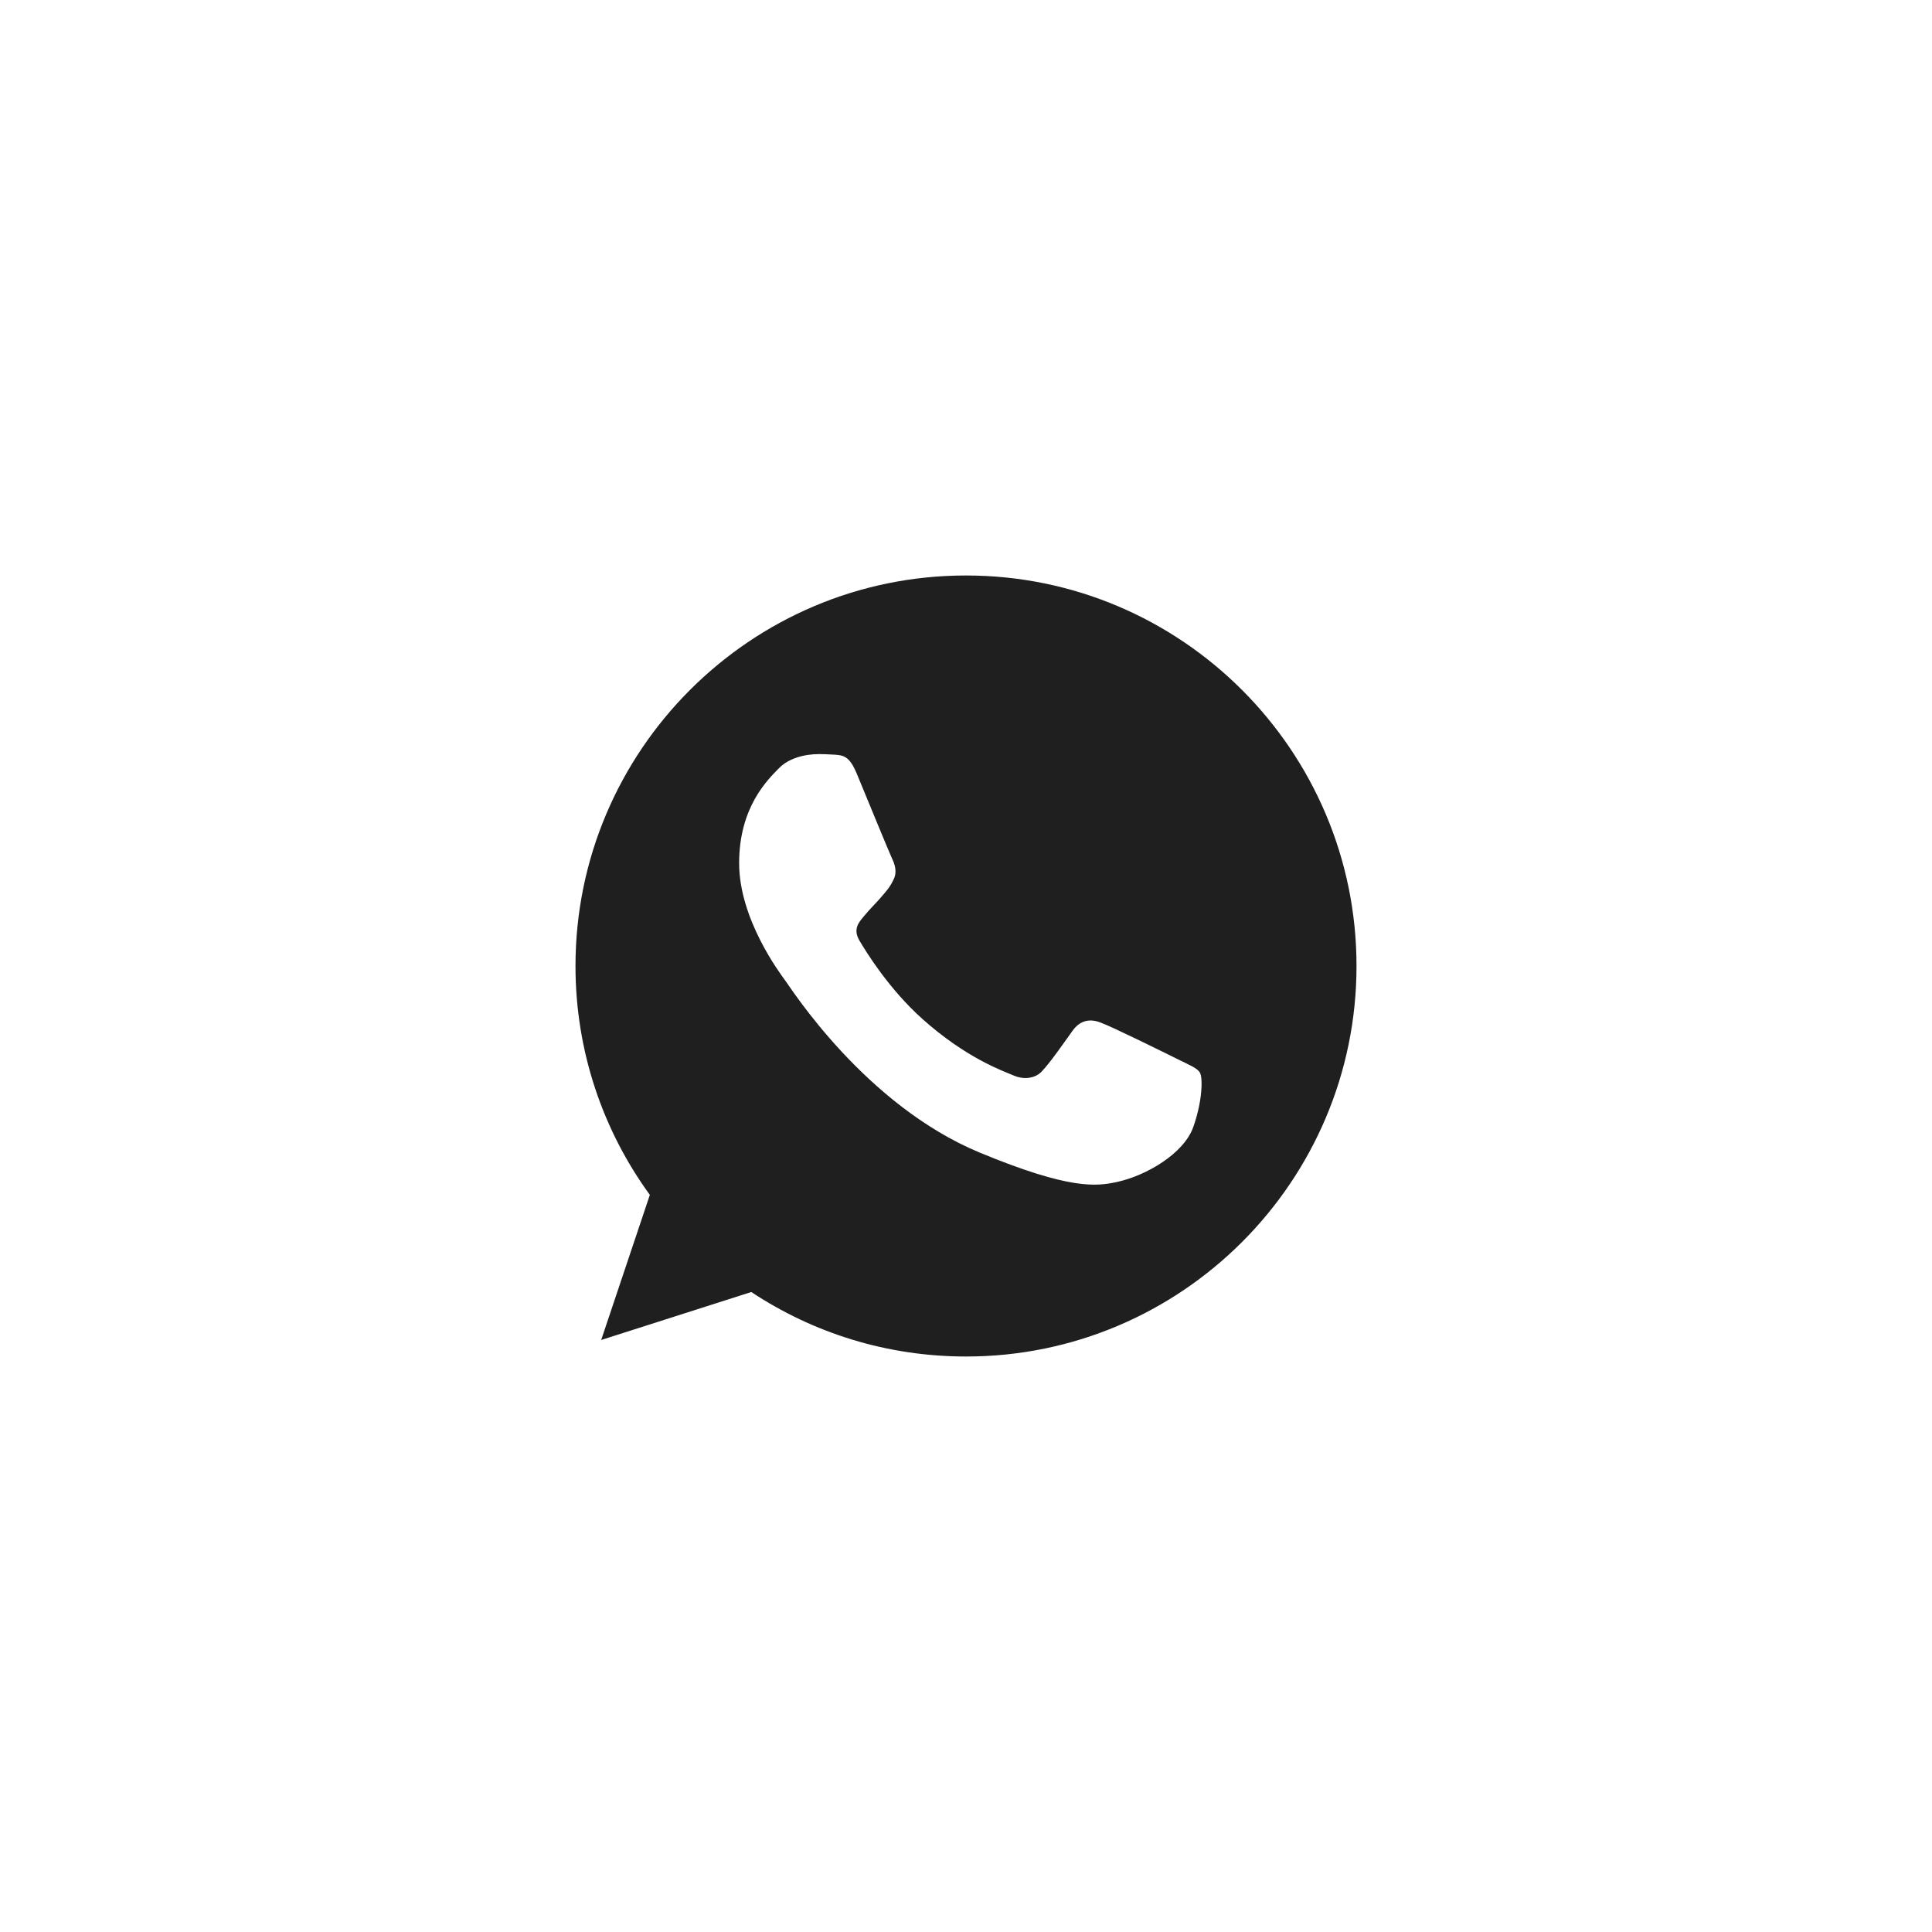 <?xml version="1.0" encoding="UTF-8"?> <svg xmlns="http://www.w3.org/2000/svg" width="47" height="47" viewBox="0 0 47 47" fill="none"><g filter="url(#filter0_b_339_26)"><rect width="47" height="47" rx="7" fill="white" fill-opacity="0.38"></rect><rect x="0.5" y="0.5" width="46" height="46" rx="6.5" stroke="white" stroke-opacity="0.19"></rect></g><g clip-path="url(#clip0_339_26)"><path fill-rule="evenodd" clip-rule="evenodd" d="M23.497 14C18.26 14 14 18.261 14 23.5C14 25.578 14.67 27.504 15.809 29.068L14.625 32.598L18.277 31.431C19.779 32.425 21.571 33 23.503 33C28.74 33 33 28.739 33 23.5C33 18.261 28.74 14 23.503 14L23.497 14ZM20.845 18.826C20.661 18.384 20.521 18.368 20.242 18.356C20.147 18.351 20.041 18.345 19.924 18.345C19.561 18.345 19.181 18.451 18.952 18.686C18.673 18.971 17.981 19.635 17.981 20.998C17.981 22.361 18.975 23.679 19.109 23.863C19.248 24.047 21.046 26.884 23.838 28.041C26.021 28.945 26.669 28.862 27.165 28.756C27.891 28.599 28.801 28.063 29.03 27.415C29.259 26.767 29.259 26.214 29.192 26.097C29.125 25.98 28.941 25.913 28.662 25.773C28.383 25.634 27.026 24.963 26.769 24.874C26.518 24.779 26.278 24.813 26.088 25.081C25.82 25.455 25.558 25.835 25.345 26.064C25.178 26.242 24.904 26.265 24.675 26.17C24.368 26.041 23.508 25.739 22.448 24.796C21.627 24.064 21.068 23.154 20.907 22.88C20.745 22.601 20.89 22.439 21.018 22.288C21.158 22.115 21.292 21.992 21.431 21.83C21.571 21.668 21.649 21.584 21.738 21.395C21.833 21.21 21.766 21.02 21.699 20.881C21.632 20.741 21.074 19.378 20.845 18.826Z" fill="#1F1F1F"></path></g><defs><filter id="filter0_b_339_26" x="-4.2" y="-4.2" width="55.4" height="55.4" filterUnits="userSpaceOnUse" color-interpolation-filters="sRGB"><feFlood flood-opacity="0" result="BackgroundImageFix"></feFlood><feGaussianBlur in="BackgroundImageFix" stdDeviation="2.1"></feGaussianBlur><feComposite in2="SourceAlpha" operator="in" result="effect1_backgroundBlur_339_26"></feComposite><feBlend mode="normal" in="SourceGraphic" in2="effect1_backgroundBlur_339_26" result="shape"></feBlend></filter><clipPath id="clip0_339_26"><rect width="19" height="19" fill="white" transform="translate(14 14)"></rect></clipPath></defs></svg> 